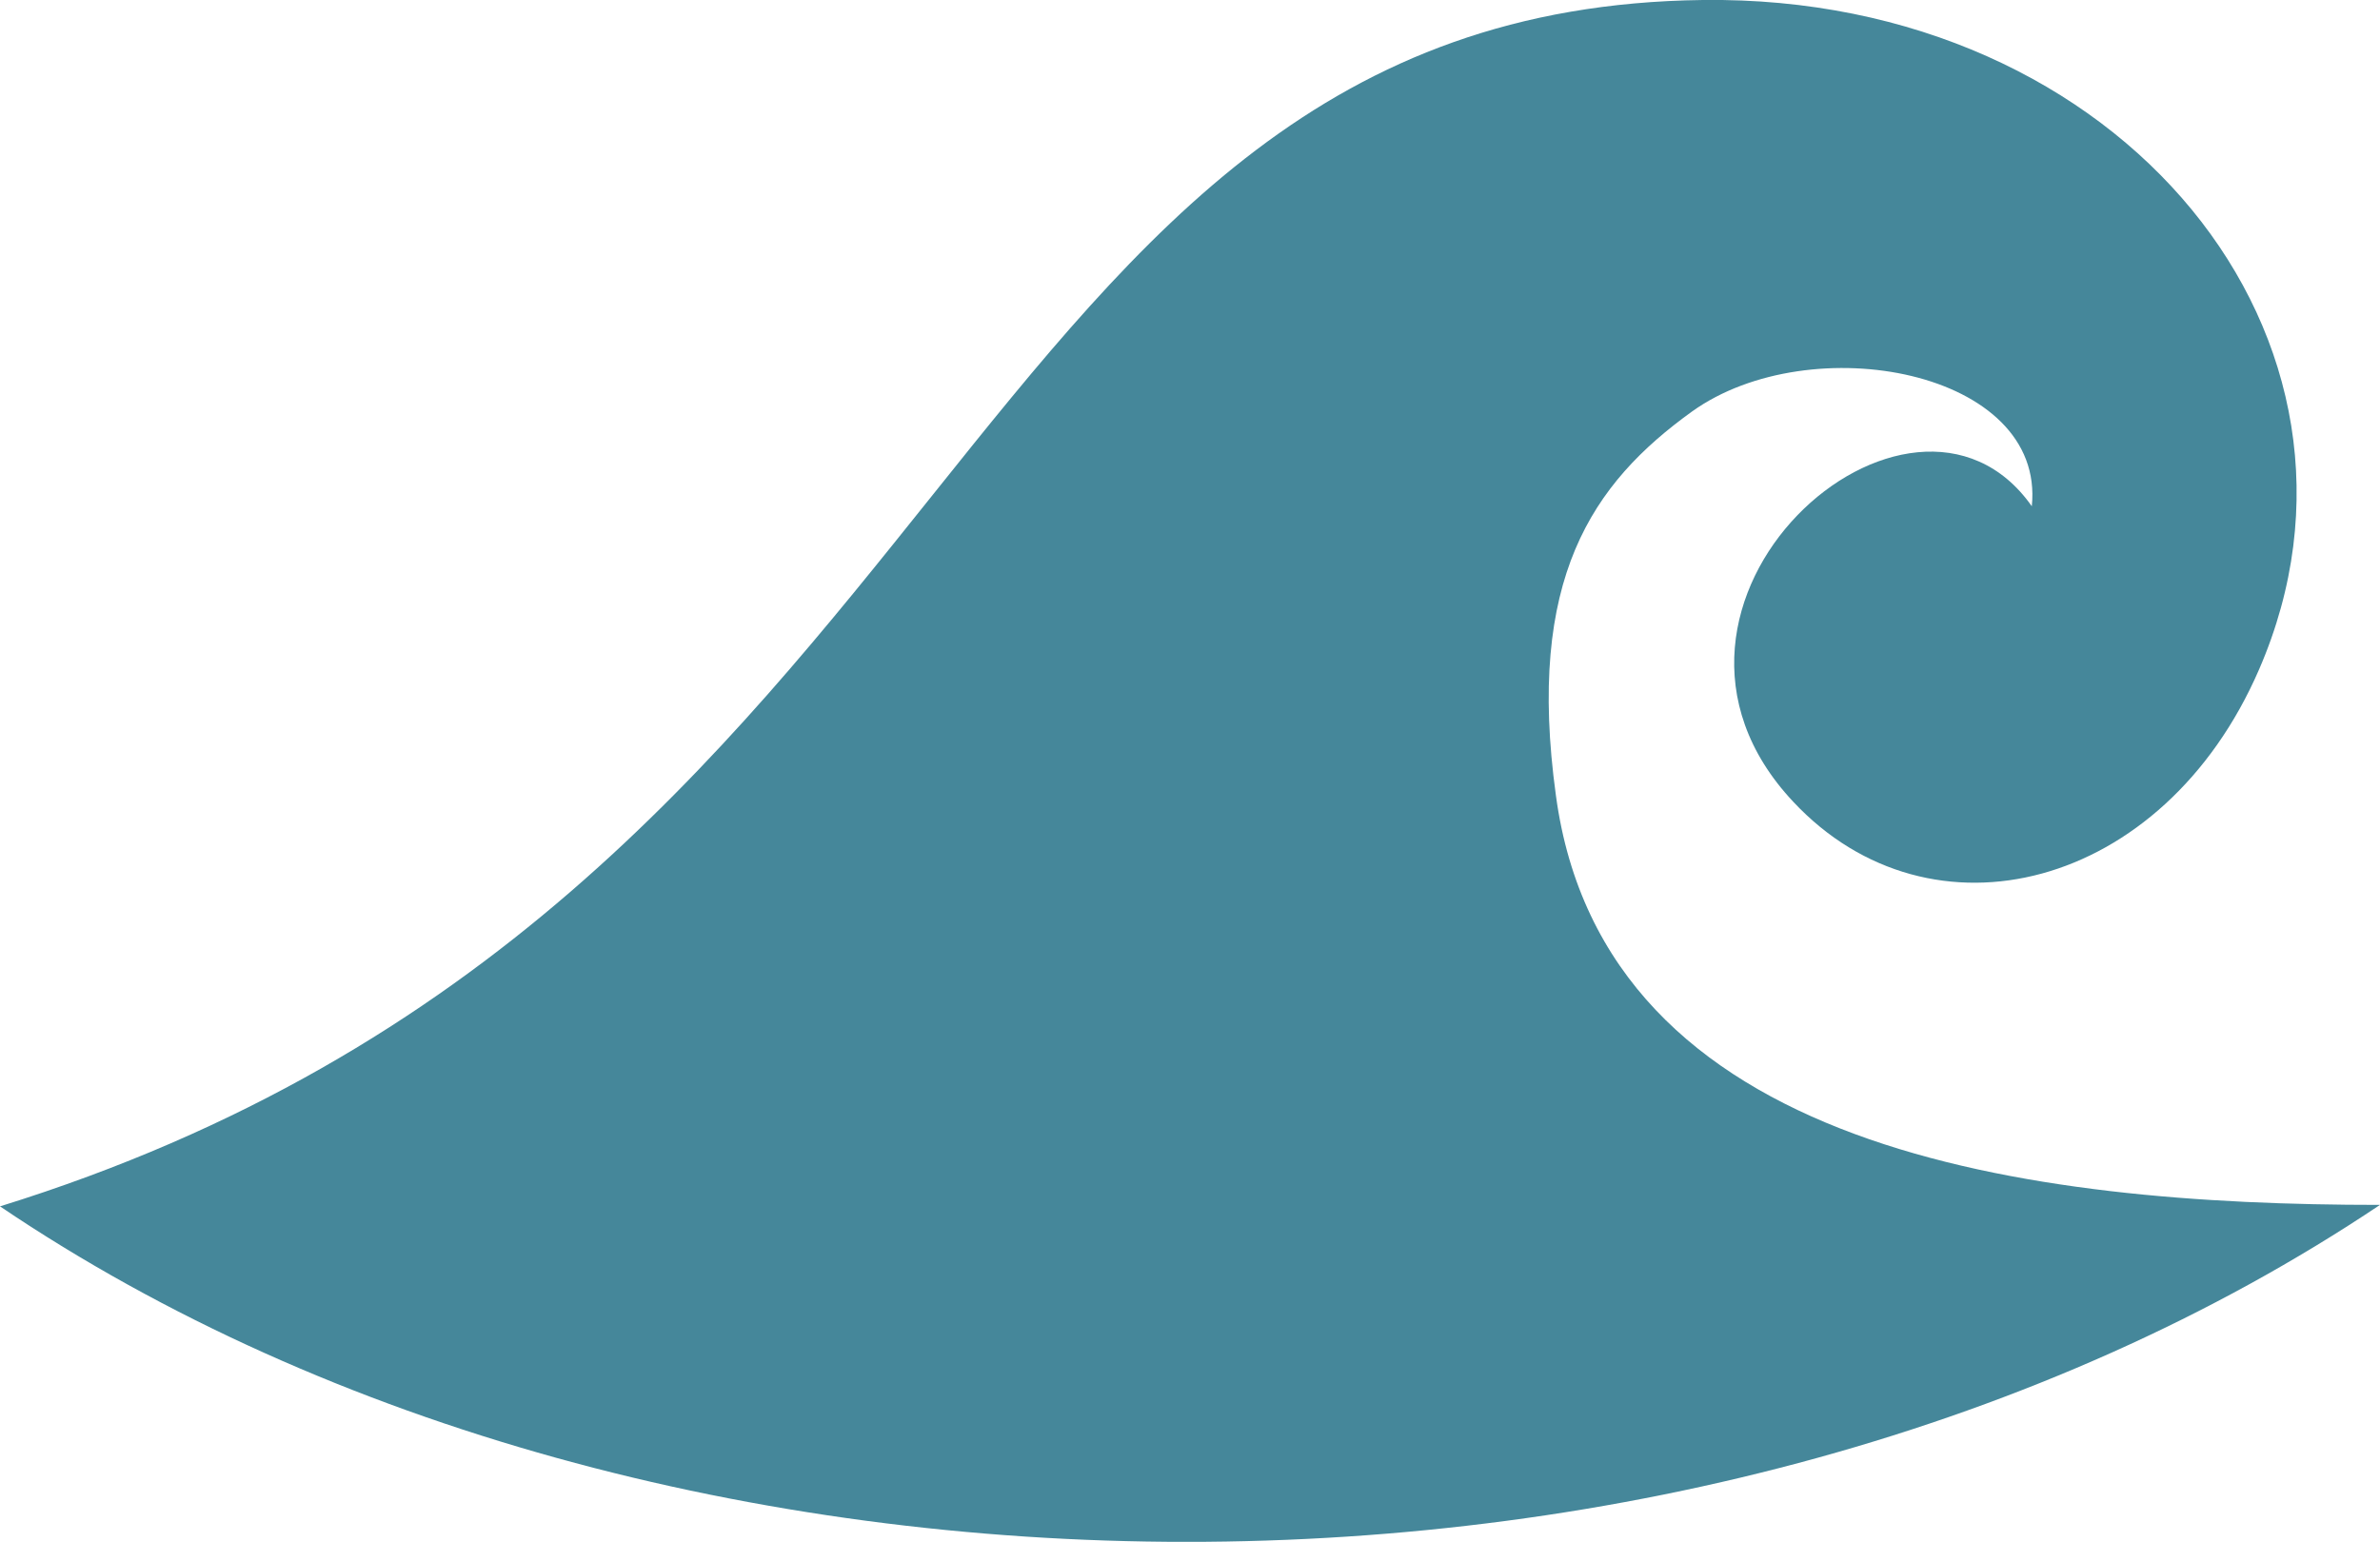 <svg xmlns="http://www.w3.org/2000/svg" viewBox="0 0 80.52 52.17"><defs><style>.cls-1{fill:#45879a;fill-rule:evenodd;}</style></defs><g id="Layer_2" data-name="Layer 2"><g id="Layer_1-2" data-name="Layer 1"><path class="cls-1" d="M0,40.82C32.87,30.62,32.17.31,57.61,0,71.82-.18,81.24,11.55,76.43,22.65c-3.24,7.48-11.11,9.45-15.76,4.48-6.32-6.73,4-15.79,8.07-10,.47-4.6-7.48-6.08-11.49-3.21-3.39,2.44-5.62,5.67-4.61,13,1.63,12.06,16,13.85,27.88,13.85C57.79,56,22.36,55.93,0,40.82"/></g></g></svg>